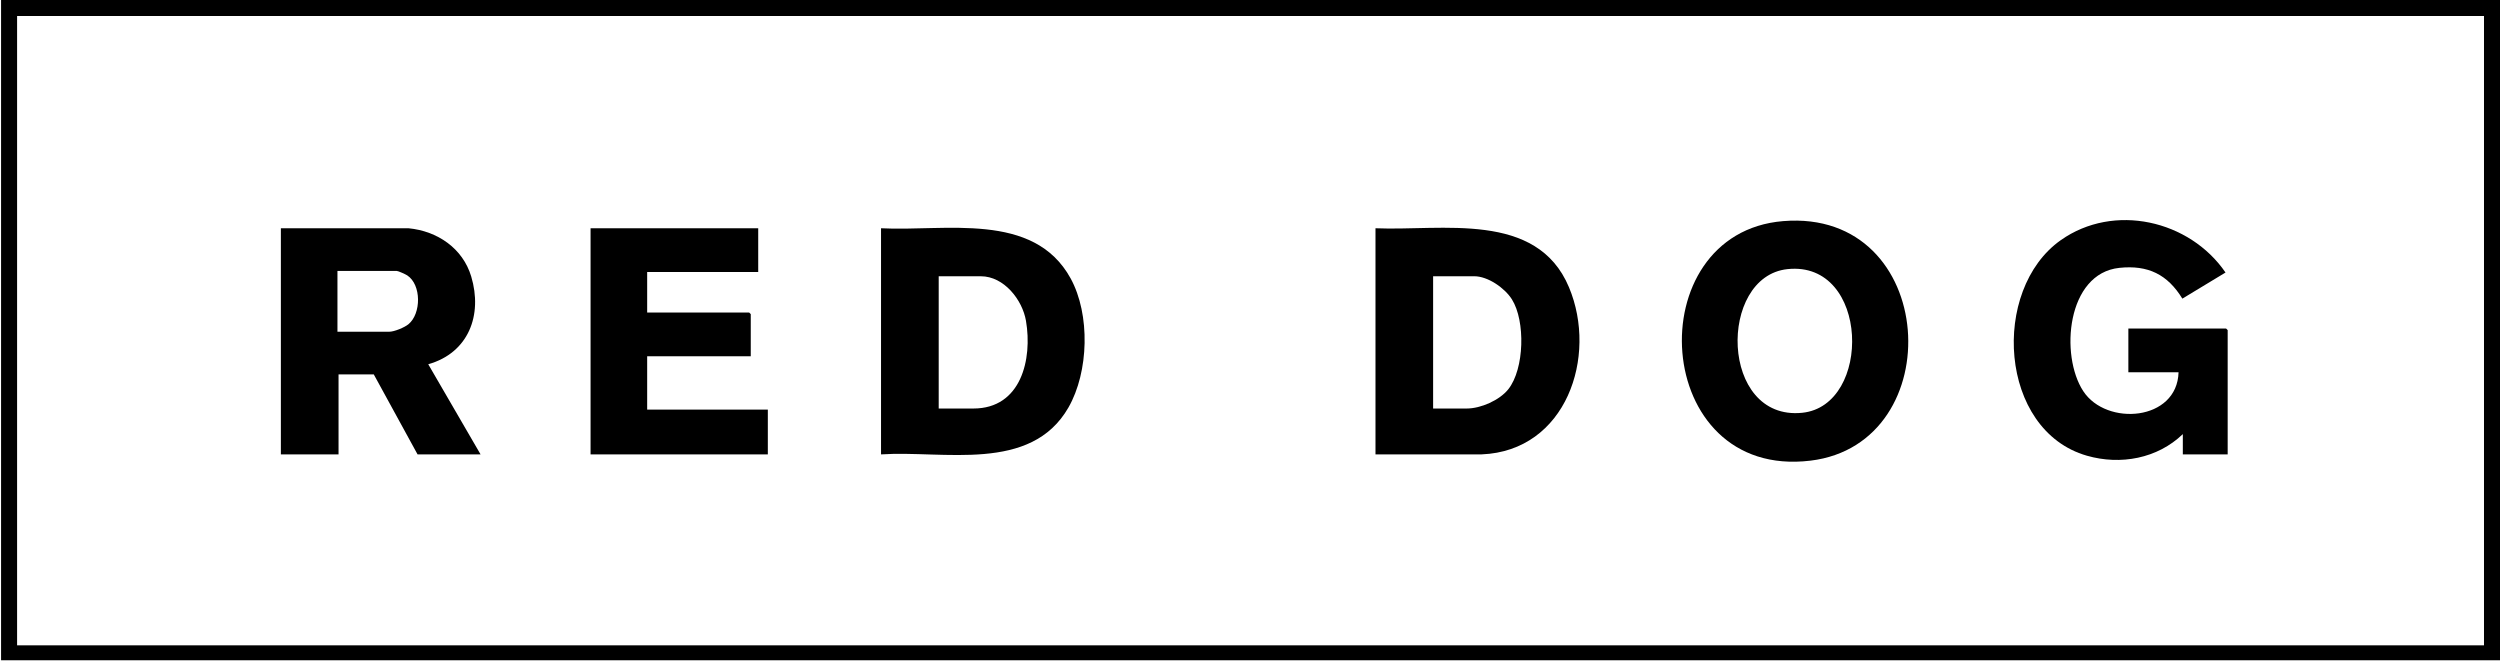 <?xml version="1.0" encoding="UTF-8"?>
<svg id="Layer_1" data-name="Layer 1" xmlns="http://www.w3.org/2000/svg" viewBox="0 0 1123.2 297.6">
  <path d="M.48,0h1122.72v296.64H.48S.48,0,.48,0ZM1116,7.19H7.68v282.74h1108.33V7.19Z"/>
  <path d="M183.52,102.55c12.98,1.25,24.38,8.98,28.19,21.68,5.2,17.31-1.2,34.3-19.31,39.42l23.51,40.5h-28.31l-19.67-35.94h-15.83v35.94h-25.91v-101.6h57.34ZM151.62,149.04h23.27c2.23,0,6.84-1.9,8.62-3.37,5.78-4.76,5.88-17.72-.55-21.95-.74-.49-4.06-2-4.72-2h-26.63v27.32Z"/>
  <path d="M395.83,204.15v-101.6c28.59,1.53,68.55-7.76,85.17,22.51,8.9,16.21,8.2,42.02-.96,58.01-16.92,29.52-56.09,19.2-84.21,21.08ZM421.74,183.54h15.59c21.46,0,26.57-22.12,23.62-39.4-1.61-9.45-9.9-20.02-20.26-20.02h-18.95v59.42Z"/>
  <path d="M617.98,102.55c29.86,1.28,72.48-7.95,86.93,26.51,13.06,31.15-1.3,73.55-39.2,75.08h-47.73s0-101.59,0-101.59ZM643.88,183.54h15.11c6.27,0,14.75-3.72,18.67-8.67,7.24-9.12,7.72-30.64,1.62-40.36-3.19-5.09-10.78-10.4-16.94-10.4h-18.47v59.42Z"/>
  <path d="M801.16,99.34c69.77-5.7,75.37,99.97,12.27,107.62-71.7,8.7-77.73-102.27-12.27-107.62ZM803.08,120.91c-31.31,3.32-30.47,68.26,6.57,64.55,31.59-3.17,30.34-68.46-6.57-64.55Z"/>
  <path d="M978.78,167.25h-22.55v-19.65h43.9l.72.72v55.83h-20.15v-9.11c-11.42,10.99-27.95,14.04-43.07,9.71-39.64-11.34-43.3-74.58-11.78-96.84,23.86-16.85,57.9-9.04,74.03,14.53l-19.39,11.73c-6.67-10.88-15.43-15.17-28.28-13.83-23.68,2.47-26.78,39.33-16.24,55.4,10.43,15.9,42.21,13.43,42.81-8.49Z"/>
  <polygon points="340.65 102.55 340.65 122.2 290.76 122.2 290.76 140.41 336.58 140.41 337.3 141.13 337.3 160.06 290.76 160.06 290.76 184.02 344.97 184.02 344.97 204.15 265.33 204.15 265.33 102.55 340.65 102.55"/>
</svg>